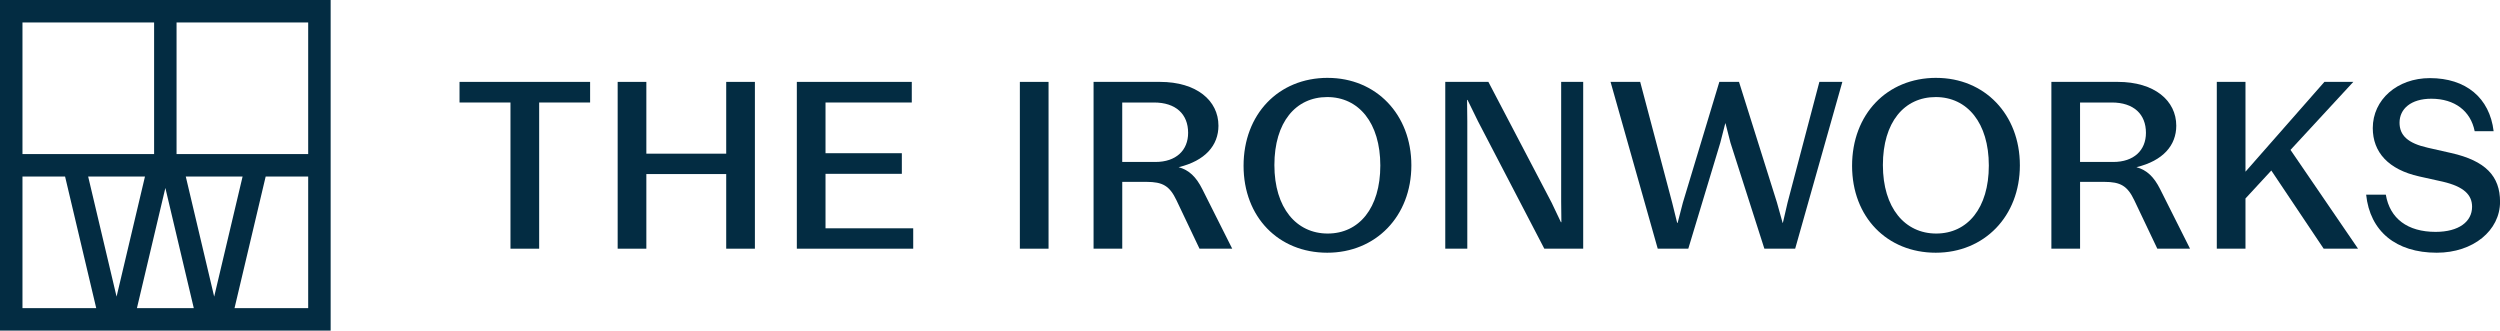 <svg width="363" height="48" viewBox="0 0 363 48" fill="none" xmlns="http://www.w3.org/2000/svg">
<g clip-path="url(#clip0_2014_21)">
<path d="M66.723 14.883H74.121V36.11H78.286V14.883H85.684V11.89H66.723V14.883Z" fill="#032C42"/>
<path d="M105.446 22.313H93.85V11.89H89.685V36.11H93.85V25.273H105.446V36.11H109.611V11.89H105.446V22.313Z" fill="#032C42"/>
<path d="M119.865 25.239H130.947V22.246H119.865V14.883H132.39V11.89H115.7V36.11H132.599V33.15H119.865V25.239Z" fill="#032C42"/>
<path d="M152.249 11.89H148.084V36.11H152.249V11.89Z" fill="#032C42"/>
<path d="M171.14 24.274C174.995 23.346 176.919 21.109 176.919 18.253C176.919 14.607 173.754 11.89 168.421 11.89H158.786V36.11H162.951V26.407H166.46C168.835 26.407 169.831 26.992 170.83 29.091L174.168 36.11H178.918L174.581 27.476C173.686 25.687 172.654 24.688 171.14 24.277V24.274ZM167.765 23.517H162.948V14.883H167.56C170.726 14.883 172.516 16.568 172.516 19.286C172.516 21.832 170.76 23.517 167.765 23.517Z" fill="#032C42"/>
<path d="M192.782 11.305C185.623 11.305 180.566 16.602 180.566 24.069C180.566 31.536 185.66 36.695 192.715 36.695C199.77 36.695 204.93 31.398 204.93 24.002C204.93 16.605 199.803 11.308 192.782 11.308V11.305ZM192.782 33.91C188.24 33.91 185.041 30.194 185.041 23.968C185.041 17.742 188.139 14.093 192.715 14.093C197.29 14.093 200.422 17.843 200.422 24.035C200.422 30.227 197.324 33.91 192.782 33.91Z" fill="#032C42"/>
<path d="M226.681 29.229L226.714 32.259H226.644L225.301 29.437L216.113 11.89H209.853V36.11H213.052V17.601L213.018 14.507H213.086L214.6 17.601L224.235 36.11H229.88V11.89H226.681V29.229Z" fill="#032C42"/>
<path d="M259.559 29.403L258.873 32.36H258.836L258.012 29.403L252.504 11.89H249.648L244.35 29.437L243.593 32.36H243.525L242.802 29.437L238.156 11.89H233.853L240.703 36.11H245.14L249.786 20.732L250.509 17.91H250.543L251.266 20.732L256.188 36.11H260.659L267.509 11.89H264.172L259.559 29.403Z" fill="#032C42"/>
<path d="M281.137 11.305C273.978 11.305 268.922 16.602 268.922 24.069C268.922 31.536 274.015 36.695 281.07 36.695C288.125 36.695 293.286 31.398 293.286 24.002C293.286 16.605 288.159 11.308 281.137 11.308V11.305ZM281.137 33.91C276.596 33.91 273.396 30.194 273.396 23.968C273.396 17.742 276.495 14.093 281.07 14.093C285.646 14.093 288.778 17.843 288.778 24.035C288.778 30.227 285.679 33.91 281.137 33.91Z" fill="#032C42"/>
<path d="M310.215 24.274C314.07 23.346 315.995 21.109 315.995 18.253C315.995 14.607 312.829 11.89 307.497 11.89H297.861V36.11H302.026V26.407H305.535C307.91 26.407 308.906 26.992 309.905 29.091L313.243 36.11H317.993L313.657 27.476C312.762 25.687 311.729 24.688 310.215 24.277V24.274ZM306.841 23.517H302.023V14.883H306.635C309.801 14.883 311.591 16.568 311.591 19.286C311.591 21.832 309.835 23.517 306.841 23.517Z" fill="#032C42"/>
<path d="M341.701 11.89H337.503L326.044 24.93V11.89H321.879V36.11H326.044V28.818L329.795 24.759L337.398 36.11H342.387L332.581 21.765L341.701 11.89Z" fill="#032C42"/>
<path d="M355.878 22.212L352.541 21.456C349.617 20.803 348.413 19.666 348.413 17.809C348.413 15.815 350.065 14.335 353.025 14.335C356.433 14.335 358.738 16.124 359.323 19.047H362.075C361.49 14.197 358.048 11.342 352.82 11.342C348.07 11.342 344.527 14.473 344.527 18.6C344.527 22.108 346.798 24.621 351.272 25.619L354.68 26.376C357.779 27.099 358.946 28.304 358.946 30.022C358.946 32.188 357.019 33.668 353.648 33.668C349.587 33.668 347.007 31.741 346.421 28.267H343.565C344.117 33.564 347.868 36.695 353.819 36.695C359.118 36.695 363.007 33.463 363.007 29.299C363.007 25.582 360.908 23.346 355.885 22.212H355.878Z" fill="#032C42"/>
<path d="M0 48H48.011V0H0V48ZM28.139 44.741H19.883L24.011 27.291L28.139 44.741ZM3.263 22.37V3.263H22.376V22.37H3.263ZM13.968 44.741H3.263V25.633H9.45L13.972 44.741H13.968ZM21.05 25.633L16.926 43.069L12.801 25.633H21.05ZM35.224 25.633L31.099 43.069L26.975 25.633H35.227H35.224ZM44.748 25.633V44.741H34.053L38.575 25.633H44.748ZM44.748 3.263V22.37H25.636V3.263H44.748Z" fill="#032C42"/>
</g>
<defs>
<clipPath id="clip0_2014_21">
<rect width="363" height="48" fill="white"/>
</clipPath>
</defs>
</svg>

